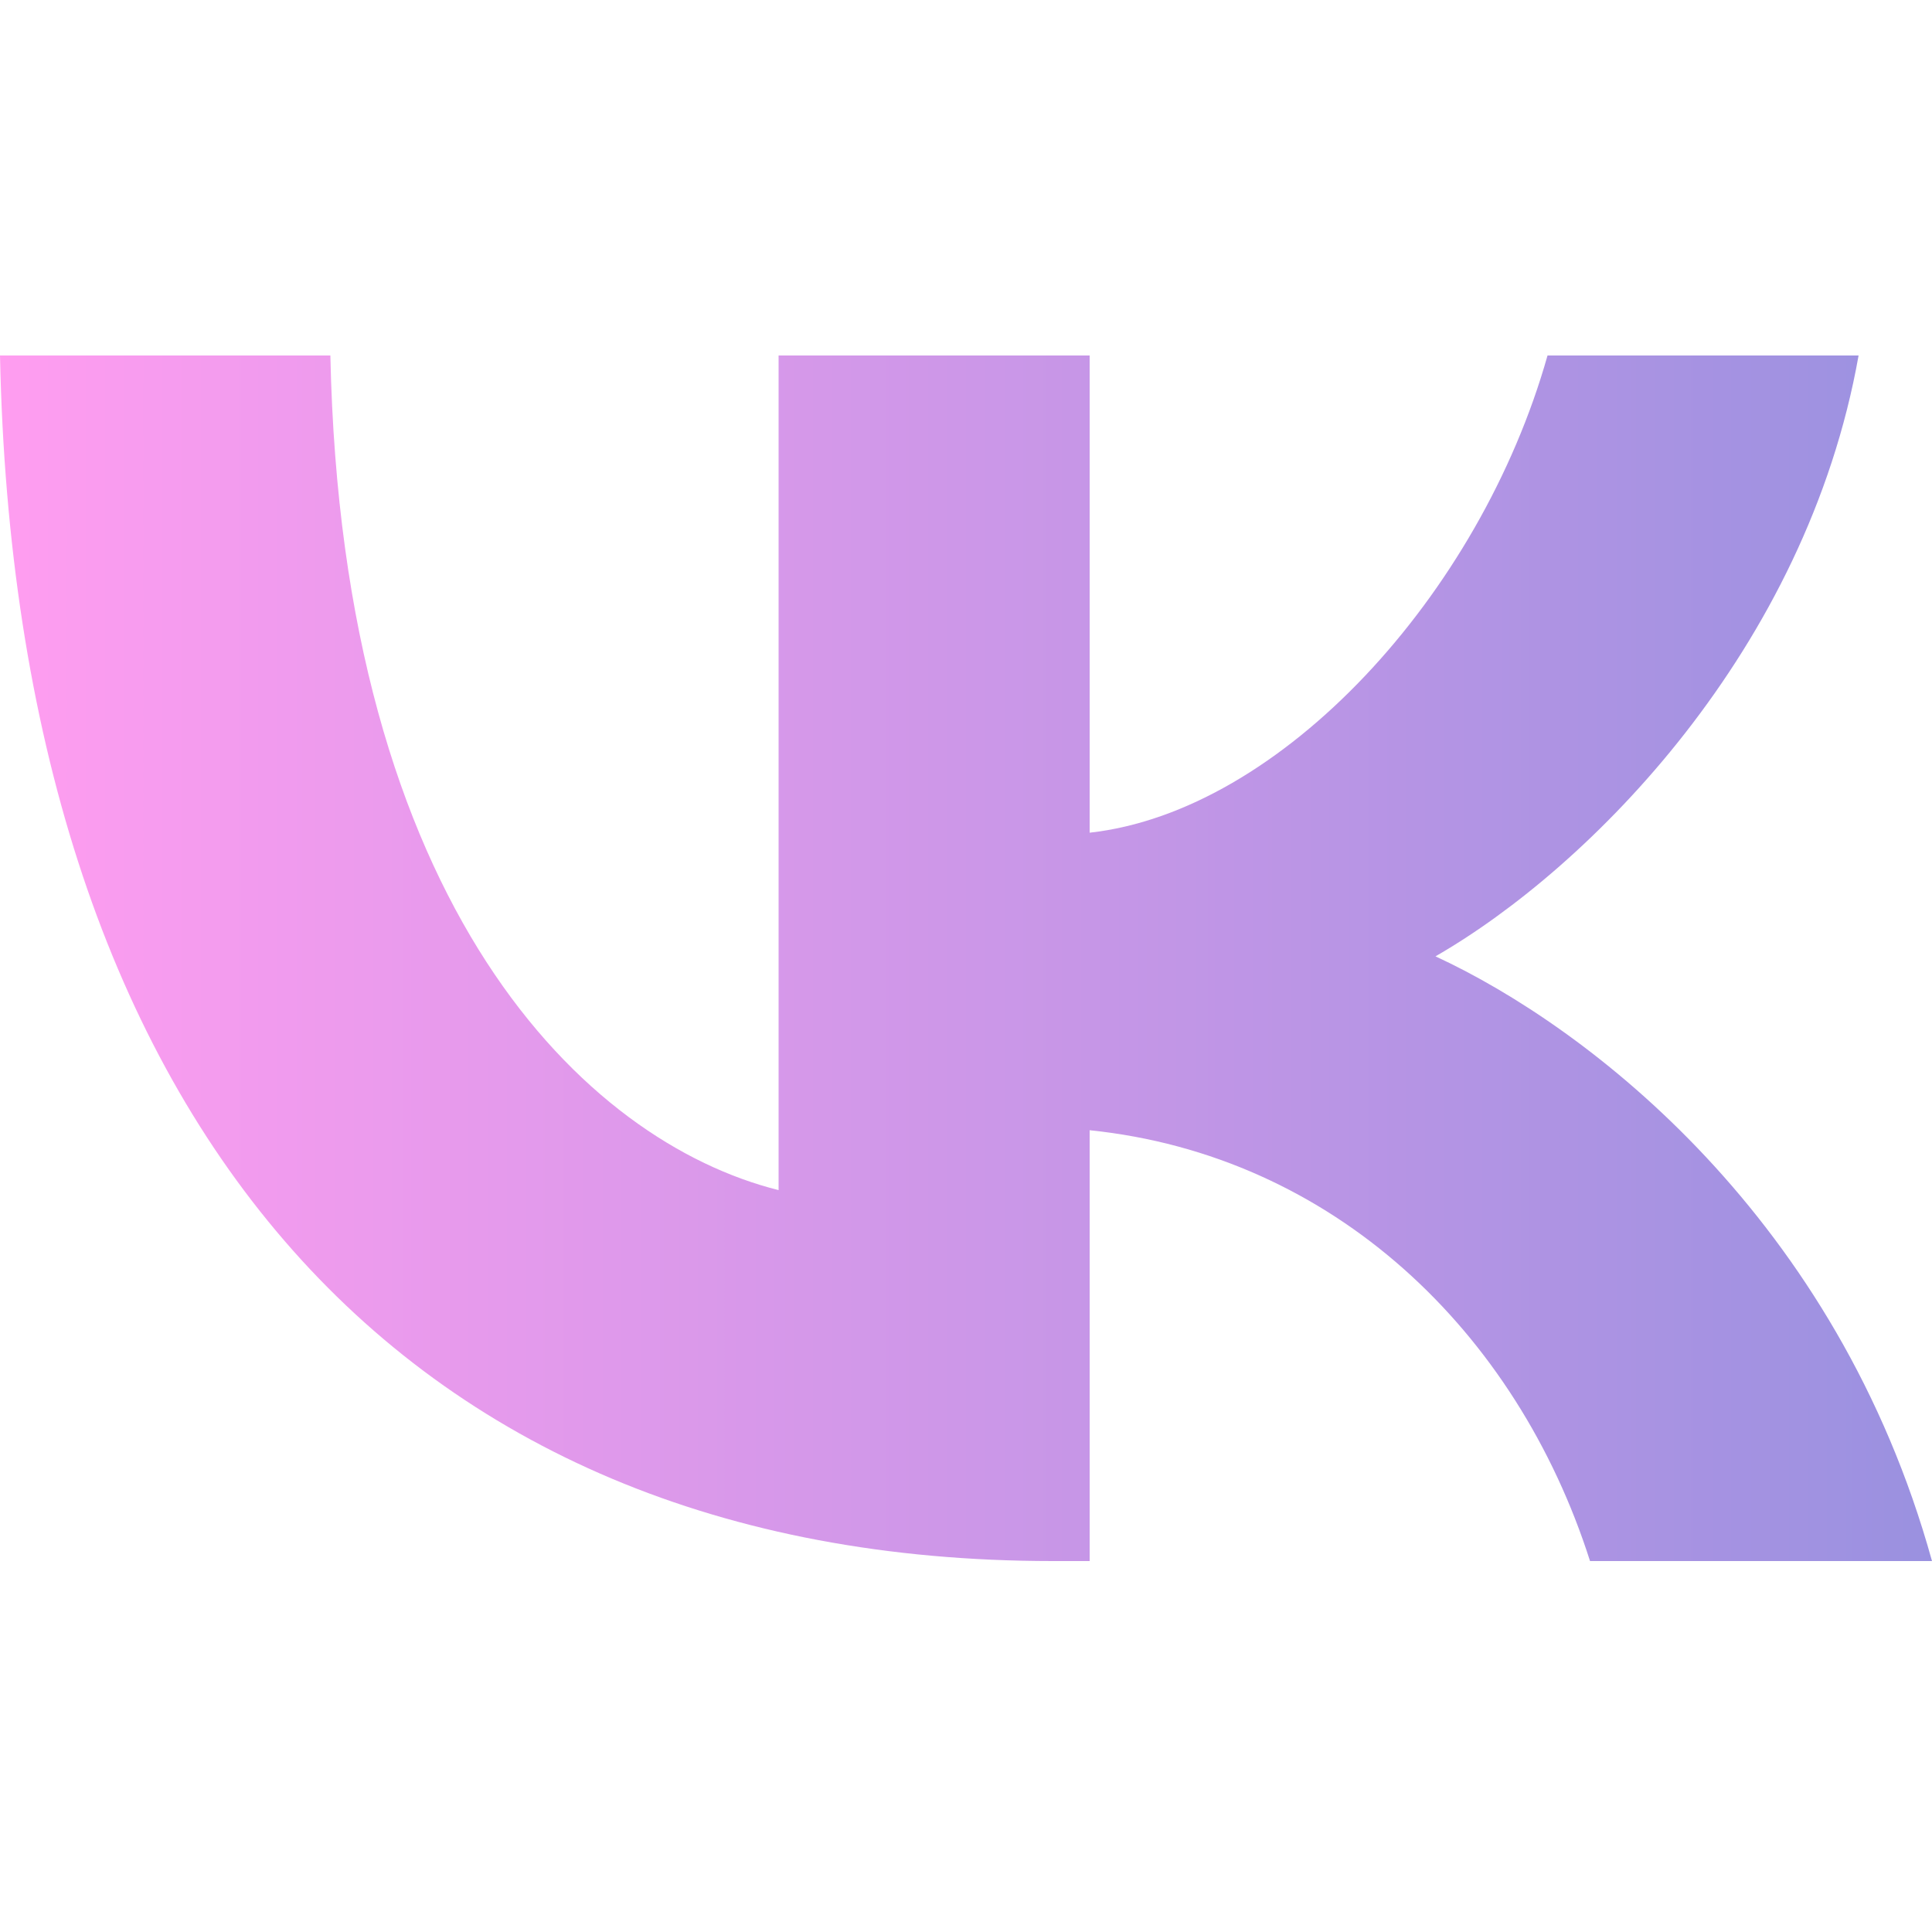 <?xml version="1.0" encoding="UTF-8"?> <svg xmlns="http://www.w3.org/2000/svg" xmlns:xlink="http://www.w3.org/1999/xlink" version="1.1" id="Layer_1" x="0px" y="0px" viewBox="0 0 100 100" style="enable-background:new 0 0 100 100;" xml:space="preserve"> <style type="text/css"> .st0{fill:url(#SVGID_1_);} </style> <linearGradient id="SVGID_1_" gradientUnits="userSpaceOnUse" x1="0" y1="49.6" x2="100" y2="49.6"> <stop offset="0" style="stop-color:#FF9DF0"></stop> <stop offset="1" style="stop-color:#9A91E0"></stop> </linearGradient> <path class="st0" d="M54.5,80.8C20.3,80.8,0.8,57.4,0,18.4h17.1C17.7,47,30.3,59.1,40.3,61.6V18.4h16.1v24.7 c9.9-1.1,20.2-12.3,23.7-24.7h16.1c-2.7,15.2-13.9,26.5-21.9,31.1c8,3.7,20.8,13.6,25.7,31.3H82.3c-3.8-11.9-13.3-21-25.9-22.3v22.3 H54.5z"></path> </svg> 